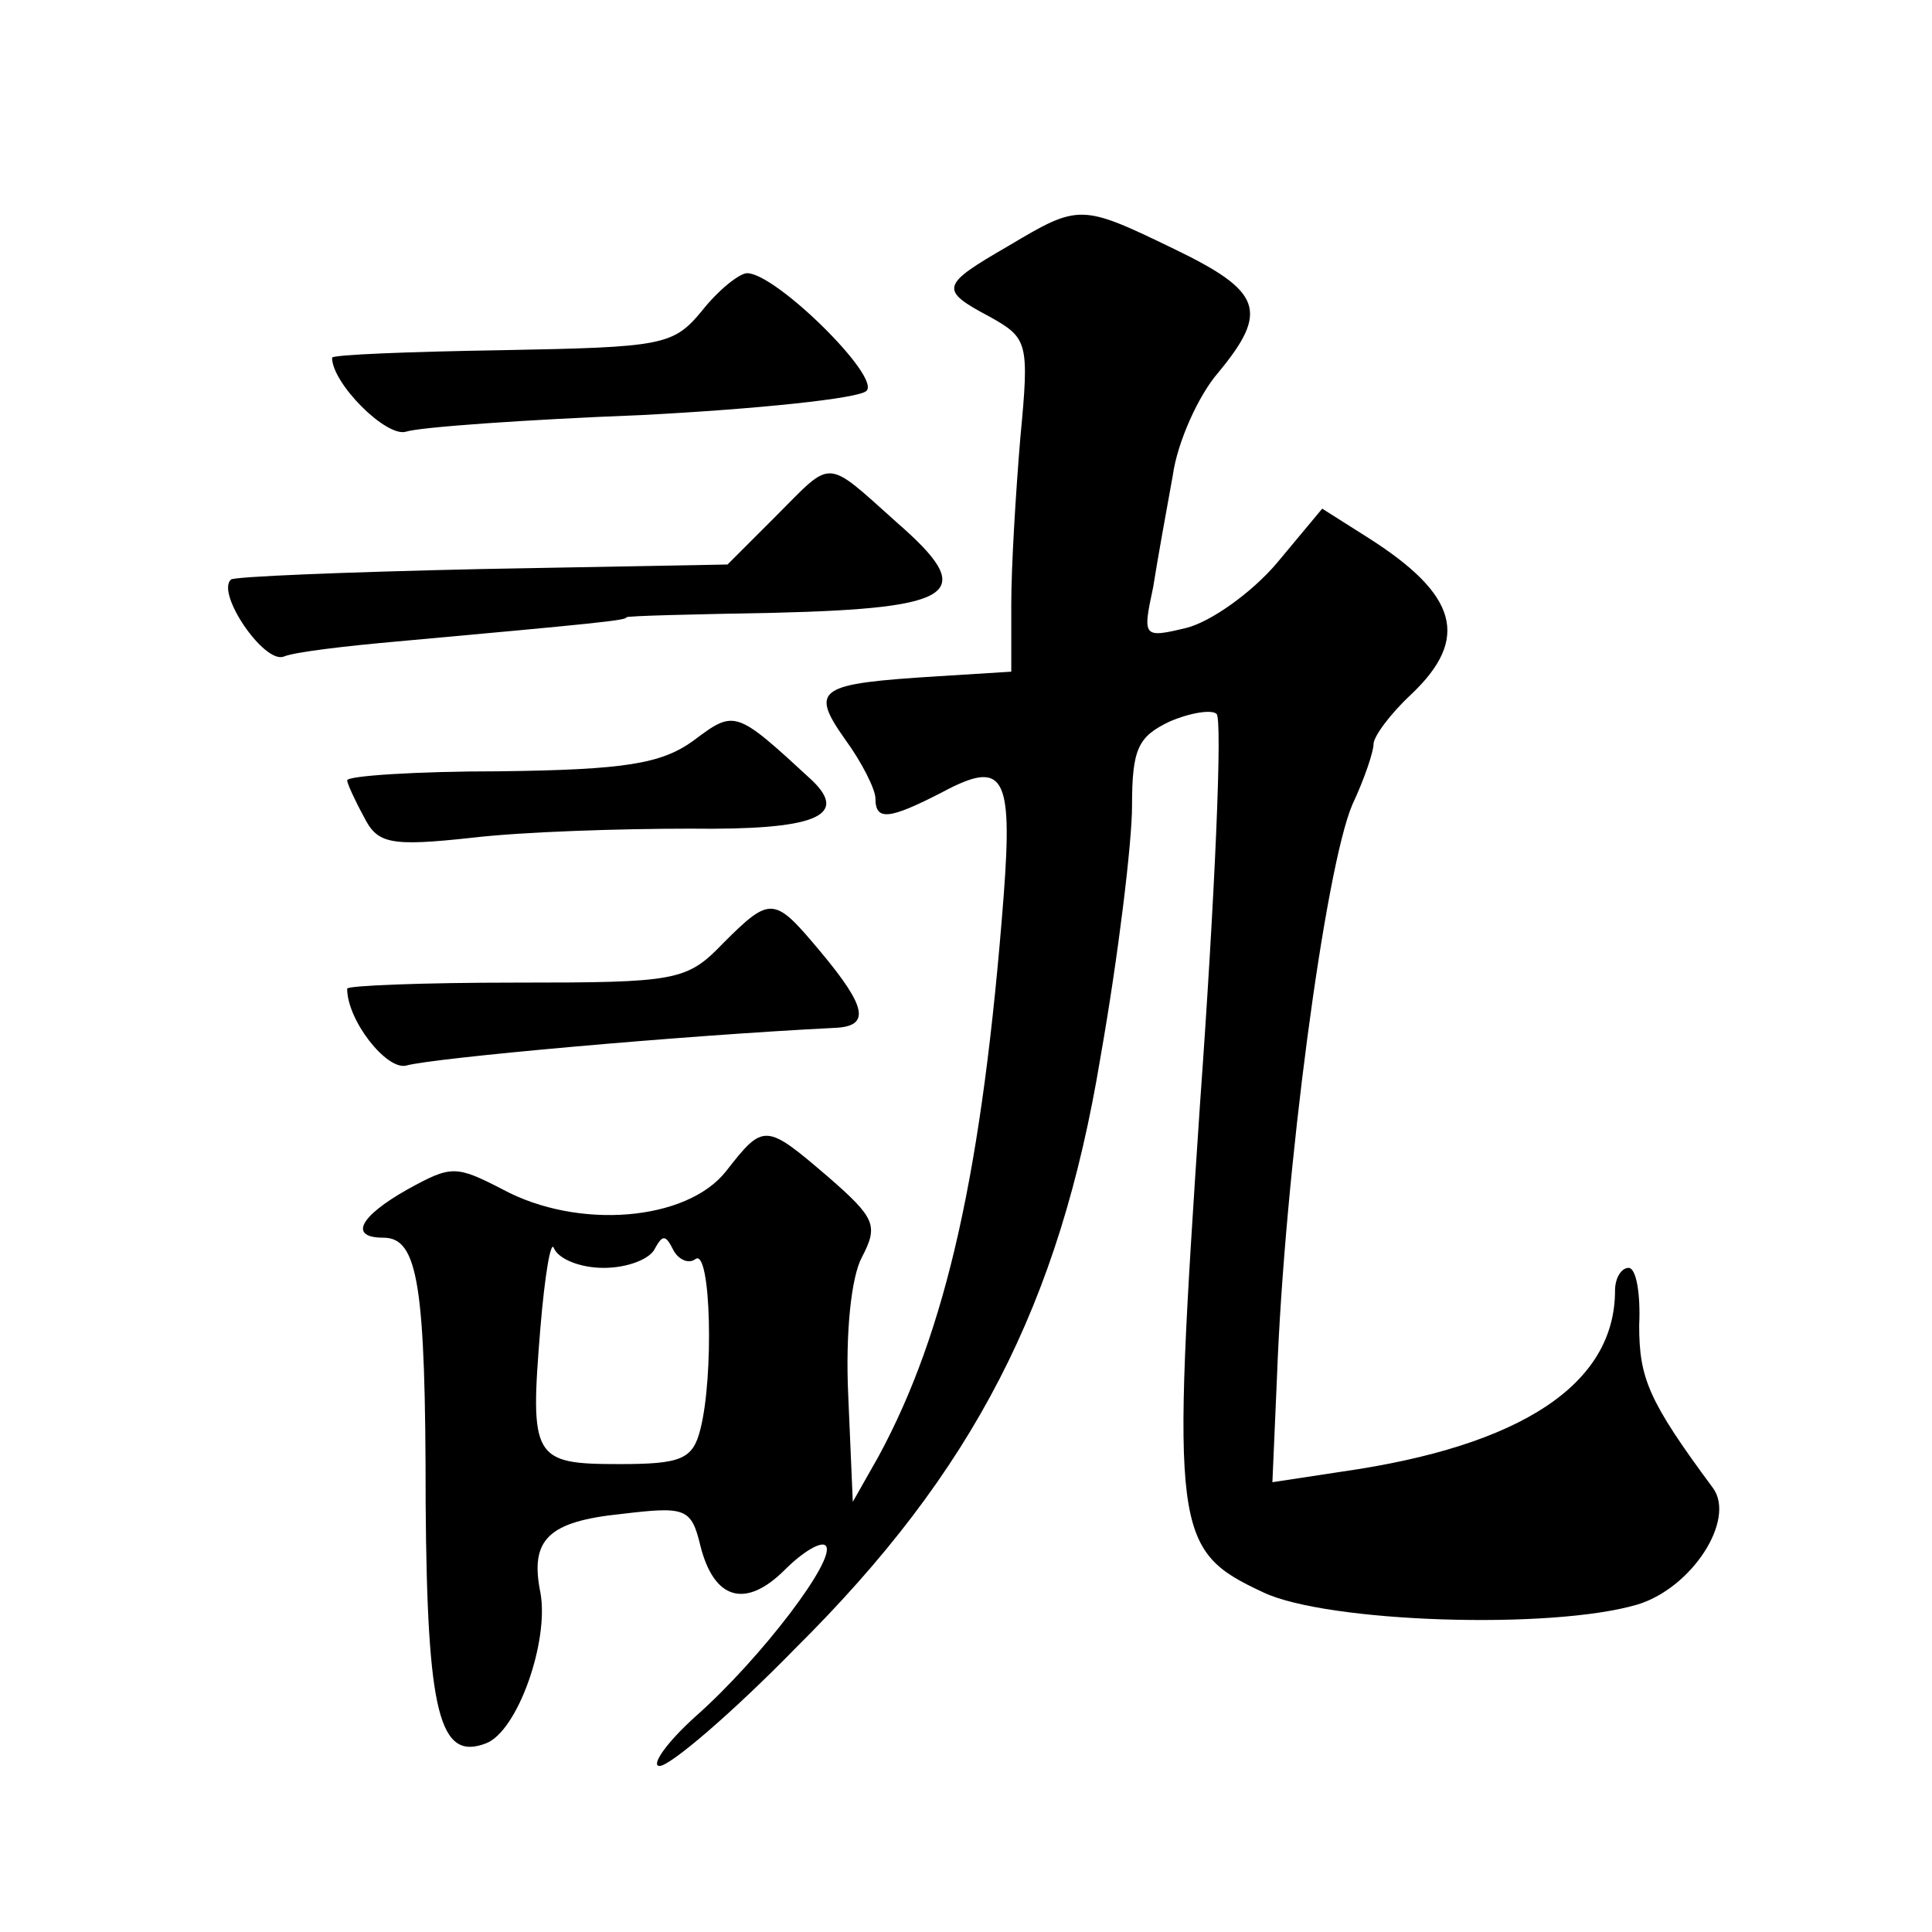 <?xml version="1.0" standalone="no"?>
<!DOCTYPE svg PUBLIC "-//W3C//DTD SVG 20010904//EN"
 "http://www.w3.org/TR/2001/REC-SVG-20010904/DTD/svg10.dtd">
<svg version="1.0" xmlns="http://www.w3.org/2000/svg"
 width="128pt" height="128pt" viewBox="0 0 128 128"
 preserveAspectRatio="xMidYMid meet">
<g transform="translate(0,128) scale(0.1,-0.1)"
fill="#0" stroke="none">
<path d="M668 1117 c-45 -26 -46 -29 -12 -47 25 -14 26 -17 20 -80 -3 -36 -6 -85
-6 -110 l0 -45 -48 -3 c-80 -5 -86 -8 -62 -42 11 -15 20 -33 20 -39 0 -15 9 -14
44 4 41 22 47 12 41 -68 -14 -182 -38 -289 -83 -372 l-17 -30 -3 70 c-2 42 2 79
9 92 11 21 9 26 -22 53 -42 36 -43 36 -68 4 -26 -33 -98 -39 -148 -12 -31 16 -34
16 -63 0 -32 -18 -39 -32 -16 -32 23 0 28 -31 28 -176 1 -139 9 -171 40 -159 21
8 42 68 36 100 -7 35 5 47 54 52 42 5 46 4 52 -21 9 -36 30 -42 56 -16 12 12 24
19 27 16 8 -8 -43 -75 -86 -113 -20 -18 -30 -33 -24 -33 7 0 48 35 90 78 118 117
175 228 202 391 12 68 21 143 21 167 0 38 4 46 25 56 14 6 28 8 31 5 4 -3 -1 -120
-11 -259 -19 -284 -18 -295 42 -323 42 -20 191 -25 248 -8 36 11 65 56 50 77 -43
58 -49 73 -49 108 1 21 -2 38 -7 38 -5 0 -9 -7 -9 -15 0 -62 -62 -103 -181 -120
l-46 -7 3 69 c5 136 32 338 50 380 8 17 14 35 14 40 0 5 11 20 25 33 39 37 31 66
-29 104 l-30 19 -30 -36 c-17 -20 -44 -39 -60 -43 -29 -7 -29 -6 -22 27 3 19 9
52 13 74 3 22 17 53 30 68 34 41 29 54 -29 82 -62 30 -63 30 -110 2z m-268 -677
c16 0 31 6 34 13 5 9 7 9 12 -1 3 -6 10 -10 15 -6 10 6 12 -78 3 -113 -5 -20 -13
-23 -54 -23 -57 0 -59 4 -52 90 3 36 7 59 9 53 3 -7 17 -13 33 -13z M465 1074 c-19
-23 -26 -24 -132 -26 -62 -1 -113 -3 -113 -5 0 -17 36 -53 49 -49 9 3 79 8 156
11 77 4 144 11 149 16 10 9 -60 78 -79 78 -5 0 -19 -11 -30 -25z M514 938 l-32
-32 -163 -3 c-90 -2 -165 -5 -166 -7 -10 -9 22 -56 35 -51 7 3 41 7 75 10 132 12
152 14 152 16 0 1 44 2 98 3 122 3 135 13 81 60 -48 43 -42 42 -80 4z M459 789
c-21 -15 -45 -19 -128 -20 -55 0 -101 -3 -101 -6 0 -2 5 -13 11 -24 9 -18 17 -20
72 -14 34 4 99 6 144 6 82 -1 106 8 81 32 -51 47 -51 47 -79 26z M479 655 c-24
-25 -31 -26 -137 -26 -62 0 -112 -2 -112 -4 0 -21 26 -54 39 -51 17 5 183 20 284
25 24 1 21 14 -9 50 -31 37 -33 38 -65 6z"/>
</g>
</svg>
